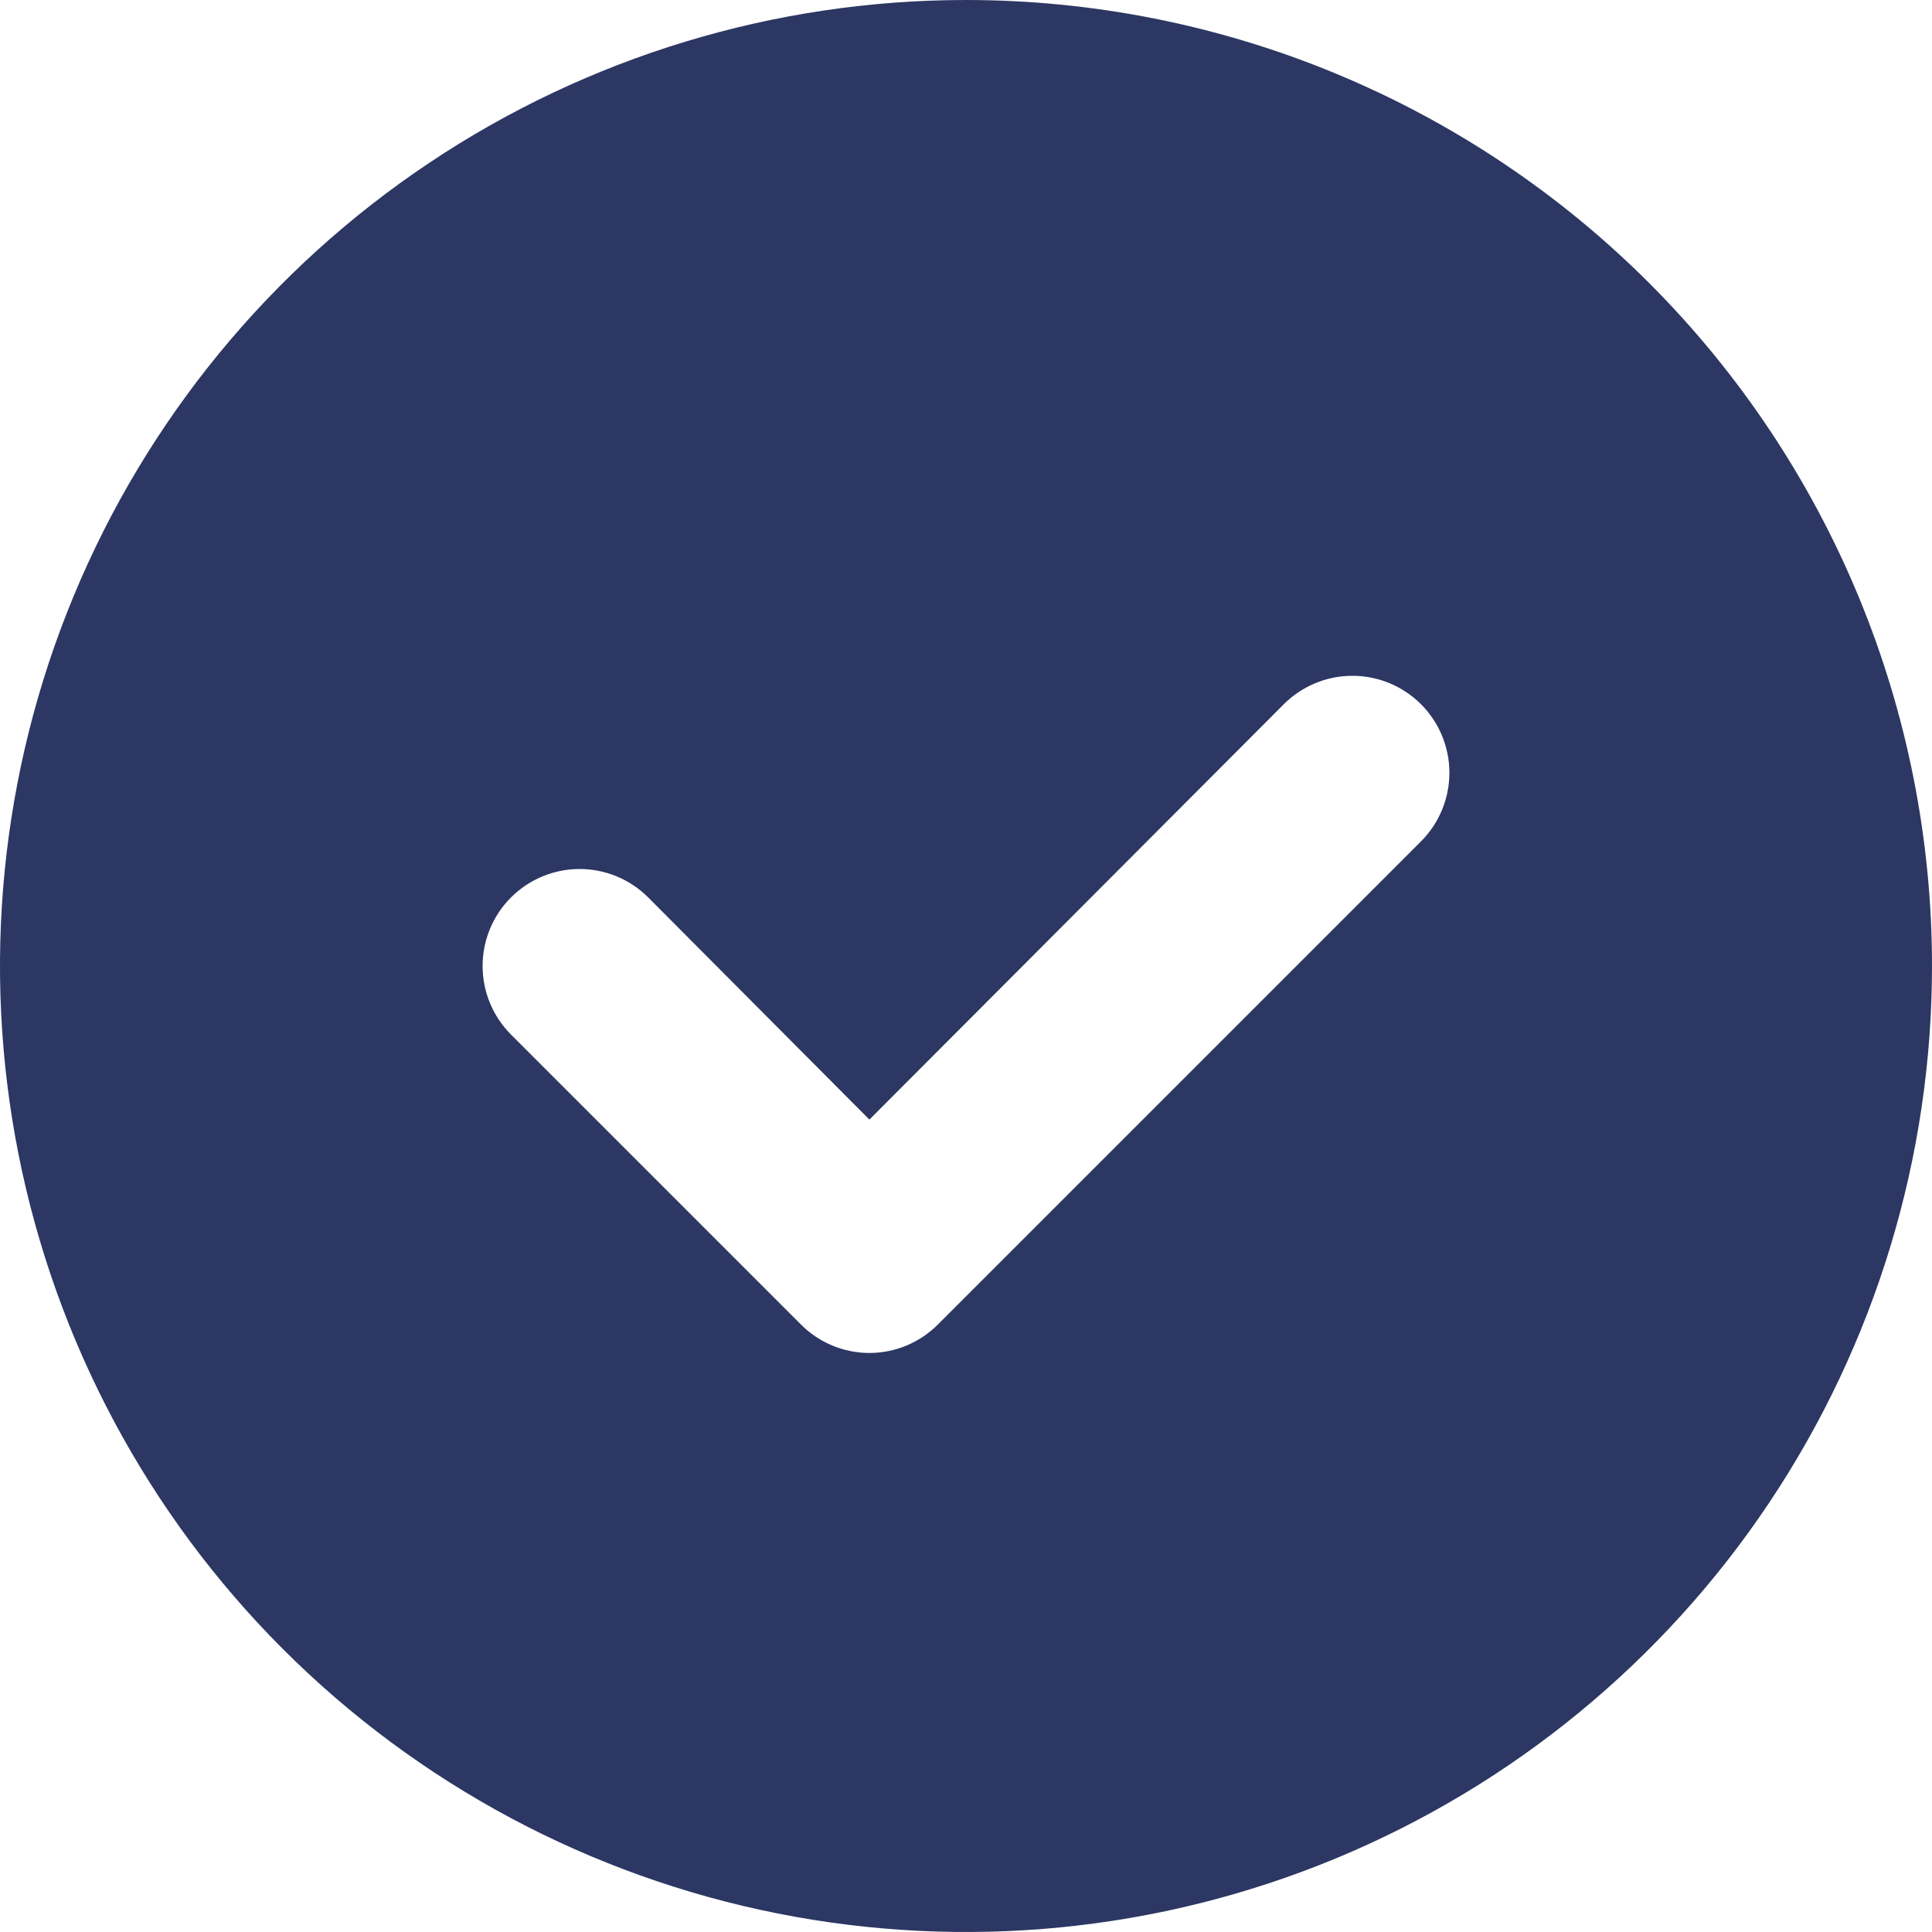 <?xml version="1.0" encoding="UTF-8"?> <svg xmlns="http://www.w3.org/2000/svg" width="190" height="190" viewBox="0 0 190 190" fill="none"><path d="M95 0C76.211 0 57.843 5.572 42.221 16.01C26.598 26.449 14.422 41.286 7.231 58.645C0.041 76.004 -1.84 95.105 1.825 113.534C5.491 131.962 14.539 148.889 27.825 162.175C41.111 175.461 58.038 184.509 76.466 188.175C94.895 191.84 113.996 189.959 131.355 182.769C148.714 175.578 163.551 163.402 173.99 147.779C184.428 132.156 190 113.789 190 95C190 82.524 187.543 70.171 182.769 58.645C177.994 47.119 170.997 36.646 162.175 27.825C153.354 19.003 142.881 12.006 131.355 7.231C119.829 2.457 107.476 0 95 0ZM139.745 82.745L92.245 130.245C91.362 131.135 90.311 131.842 89.153 132.324C87.996 132.807 86.754 133.055 85.5 133.055C84.246 133.055 83.004 132.807 81.847 132.324C80.689 131.842 79.638 131.135 78.755 130.245L50.255 101.745C49.369 100.859 48.667 99.808 48.187 98.65C47.708 97.493 47.461 96.253 47.461 95C47.461 92.47 48.466 90.044 50.255 88.255C52.044 86.466 54.47 85.461 57 85.461C59.53 85.461 61.956 86.466 63.745 88.255L85.5 110.105L126.255 69.255C128.044 67.466 130.47 66.461 133 66.461C135.53 66.461 137.956 67.466 139.745 69.255C141.534 71.044 142.539 73.47 142.539 76C142.539 78.53 141.534 80.956 139.745 82.745Z" fill="#2C3763"></path></svg> 